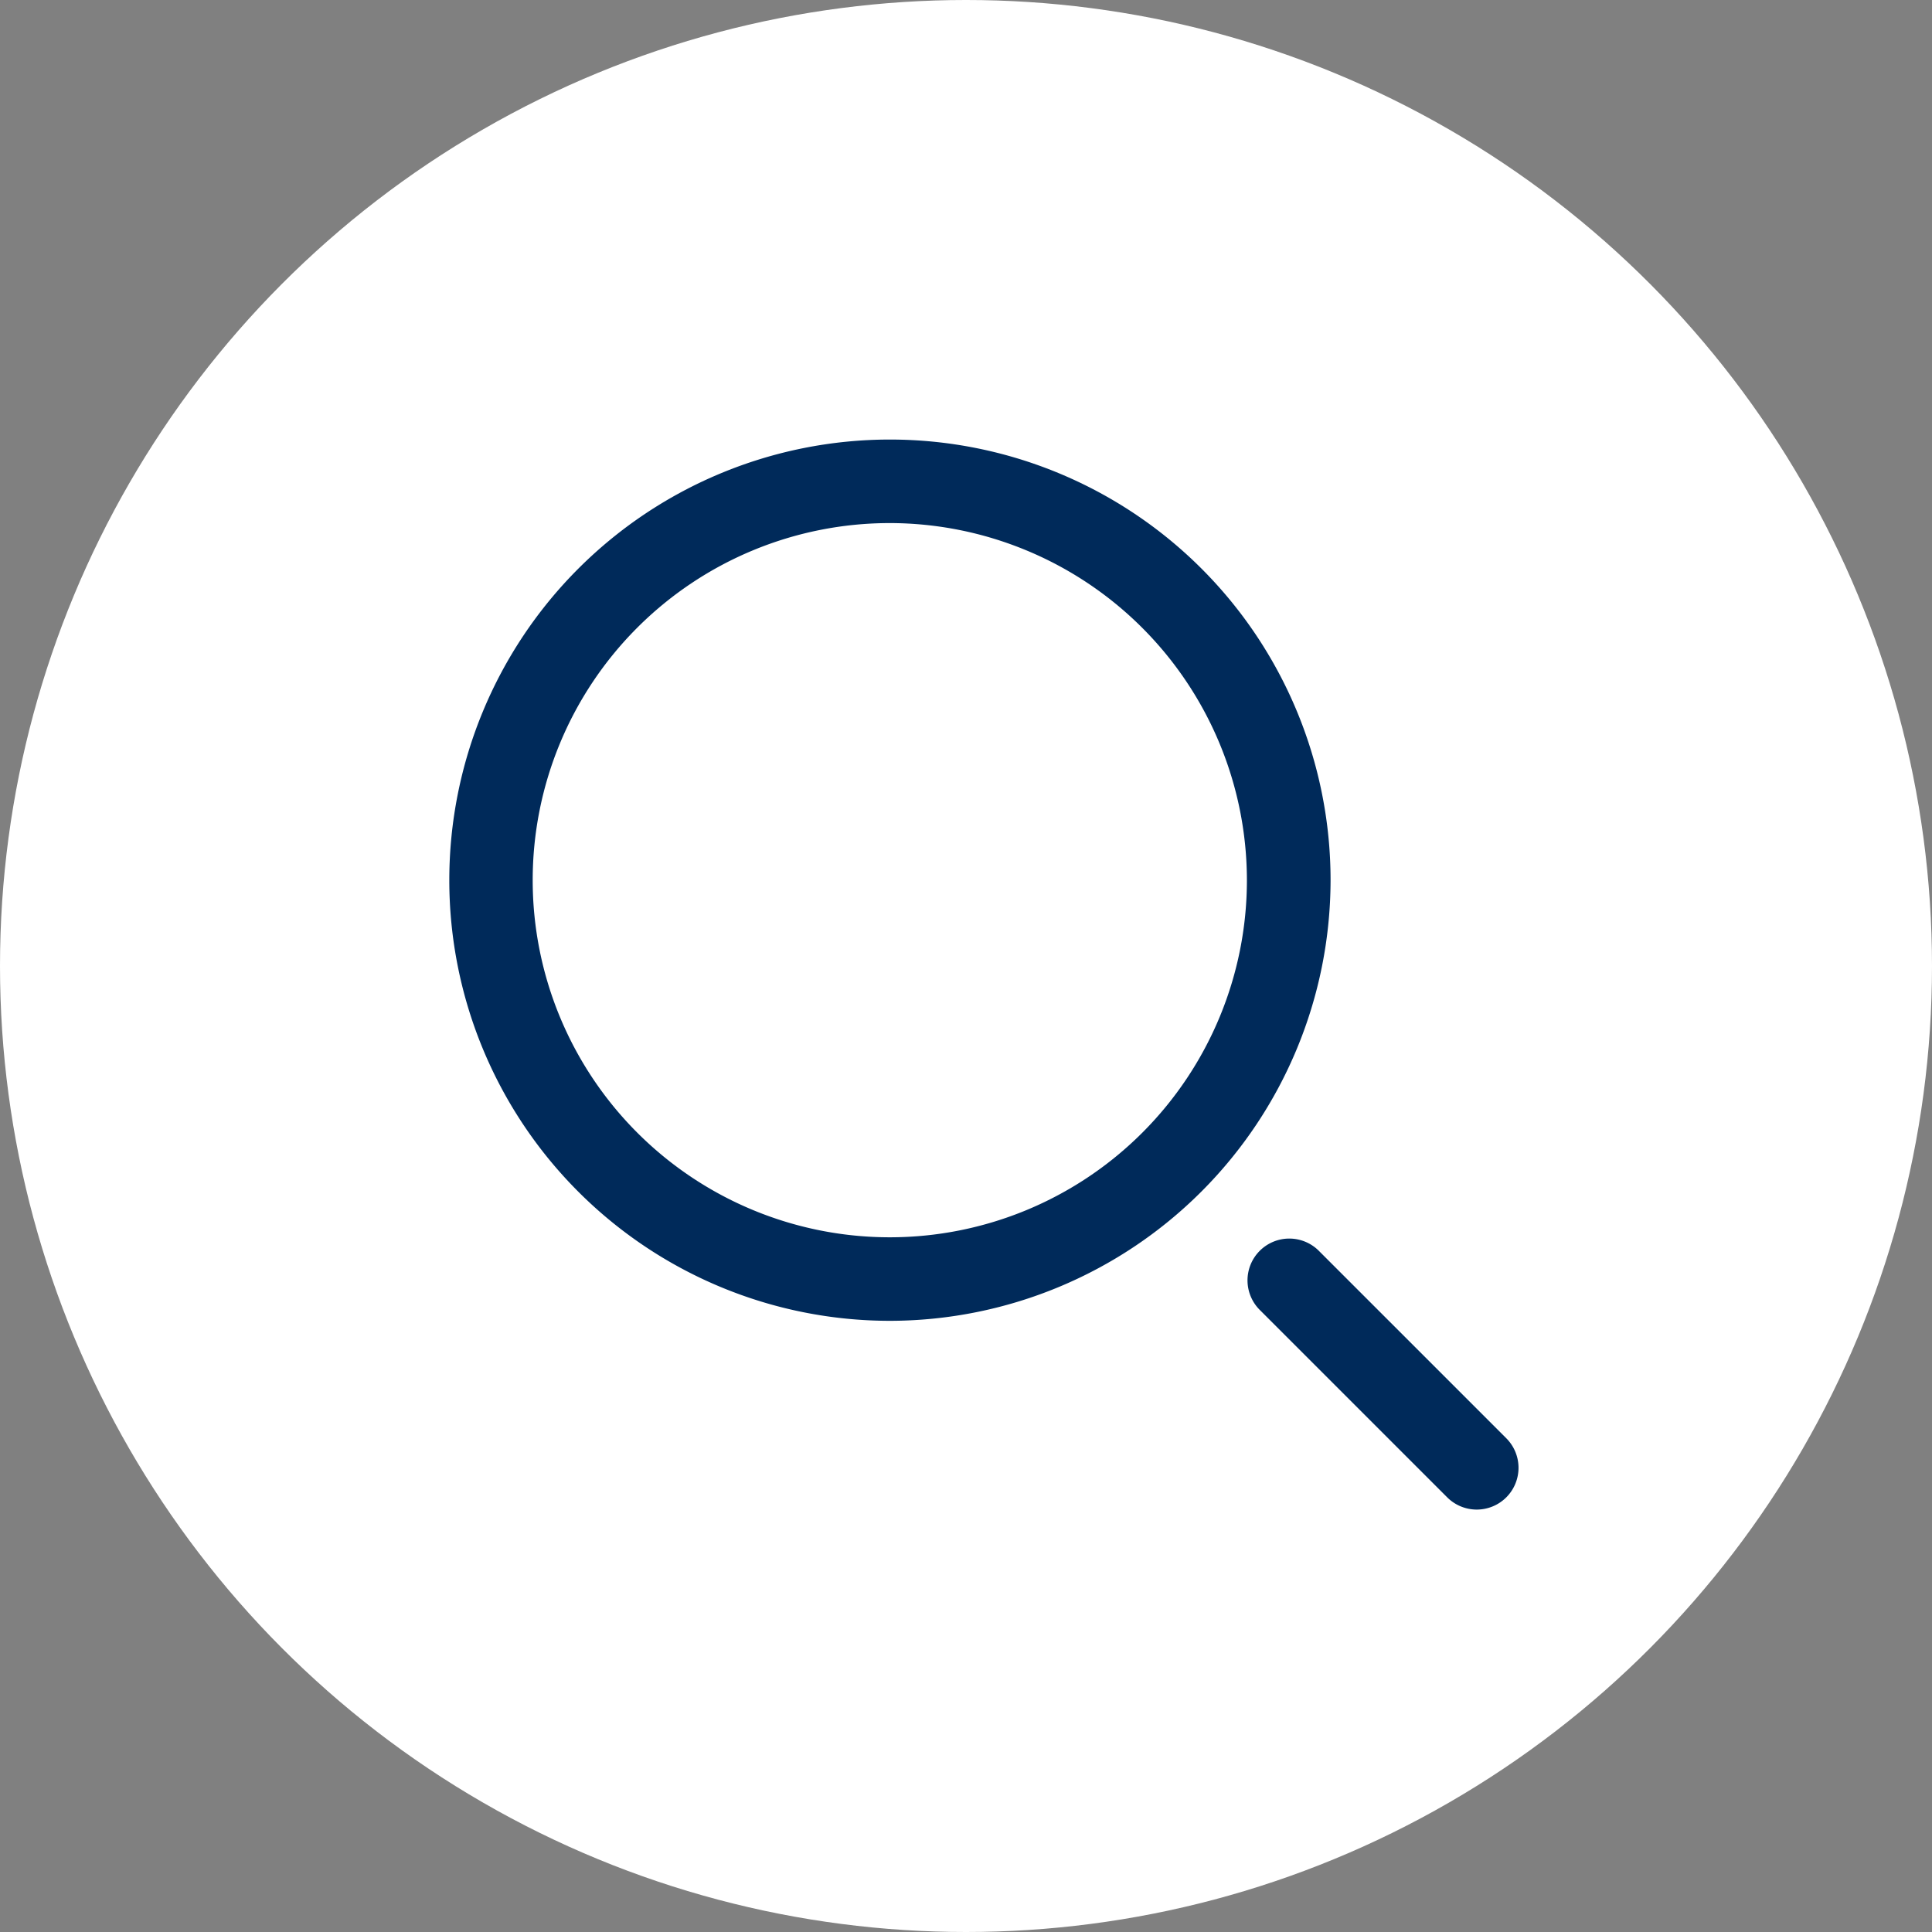 <svg xmlns="http://www.w3.org/2000/svg" width="43" height="43" viewBox="0 0 43 43">
  <rect x="0" y="0" width="43" height="43" fill="#808080" stroke="none"/>
  <g id="Group_4846" data-name="Group 4846" transform="translate(-1177 -28)">
    <g id="Group_2367" data-name="Group 2367" transform="translate(-11 -14.797)">
      <g id="Group_502" data-name="Group 502" transform="translate(1188 43)">
        <circle id="Ellipse_130" data-name="Ellipse 130" cx="21.5" cy="21.5" r="21.5" transform="translate(0 -0.203)" fill="#fff"/>
      </g>
    </g>
    <g id="search" transform="translate(1186.804 37.783)">
      <path id="Path_9296" data-name="Path 9296" d="M10,19.614A9.807,9.807,0,1,1,19.81,9.807,9.818,9.818,0,0,1,10,19.614ZM10,1.859a7.948,7.948,0,1,0,7.948,7.948A7.957,7.957,0,0,0,10,1.859ZM23.721,23.543a.93.93,0,0,0,0-1.315l-4.16-4.16a.93.93,0,1,0-1.315,1.315l4.16,4.16a.93.93,0,0,0,1.315,0Z" transform="translate(0)" fill="#002a5a"/>
    </g>
  </g>
</svg>
